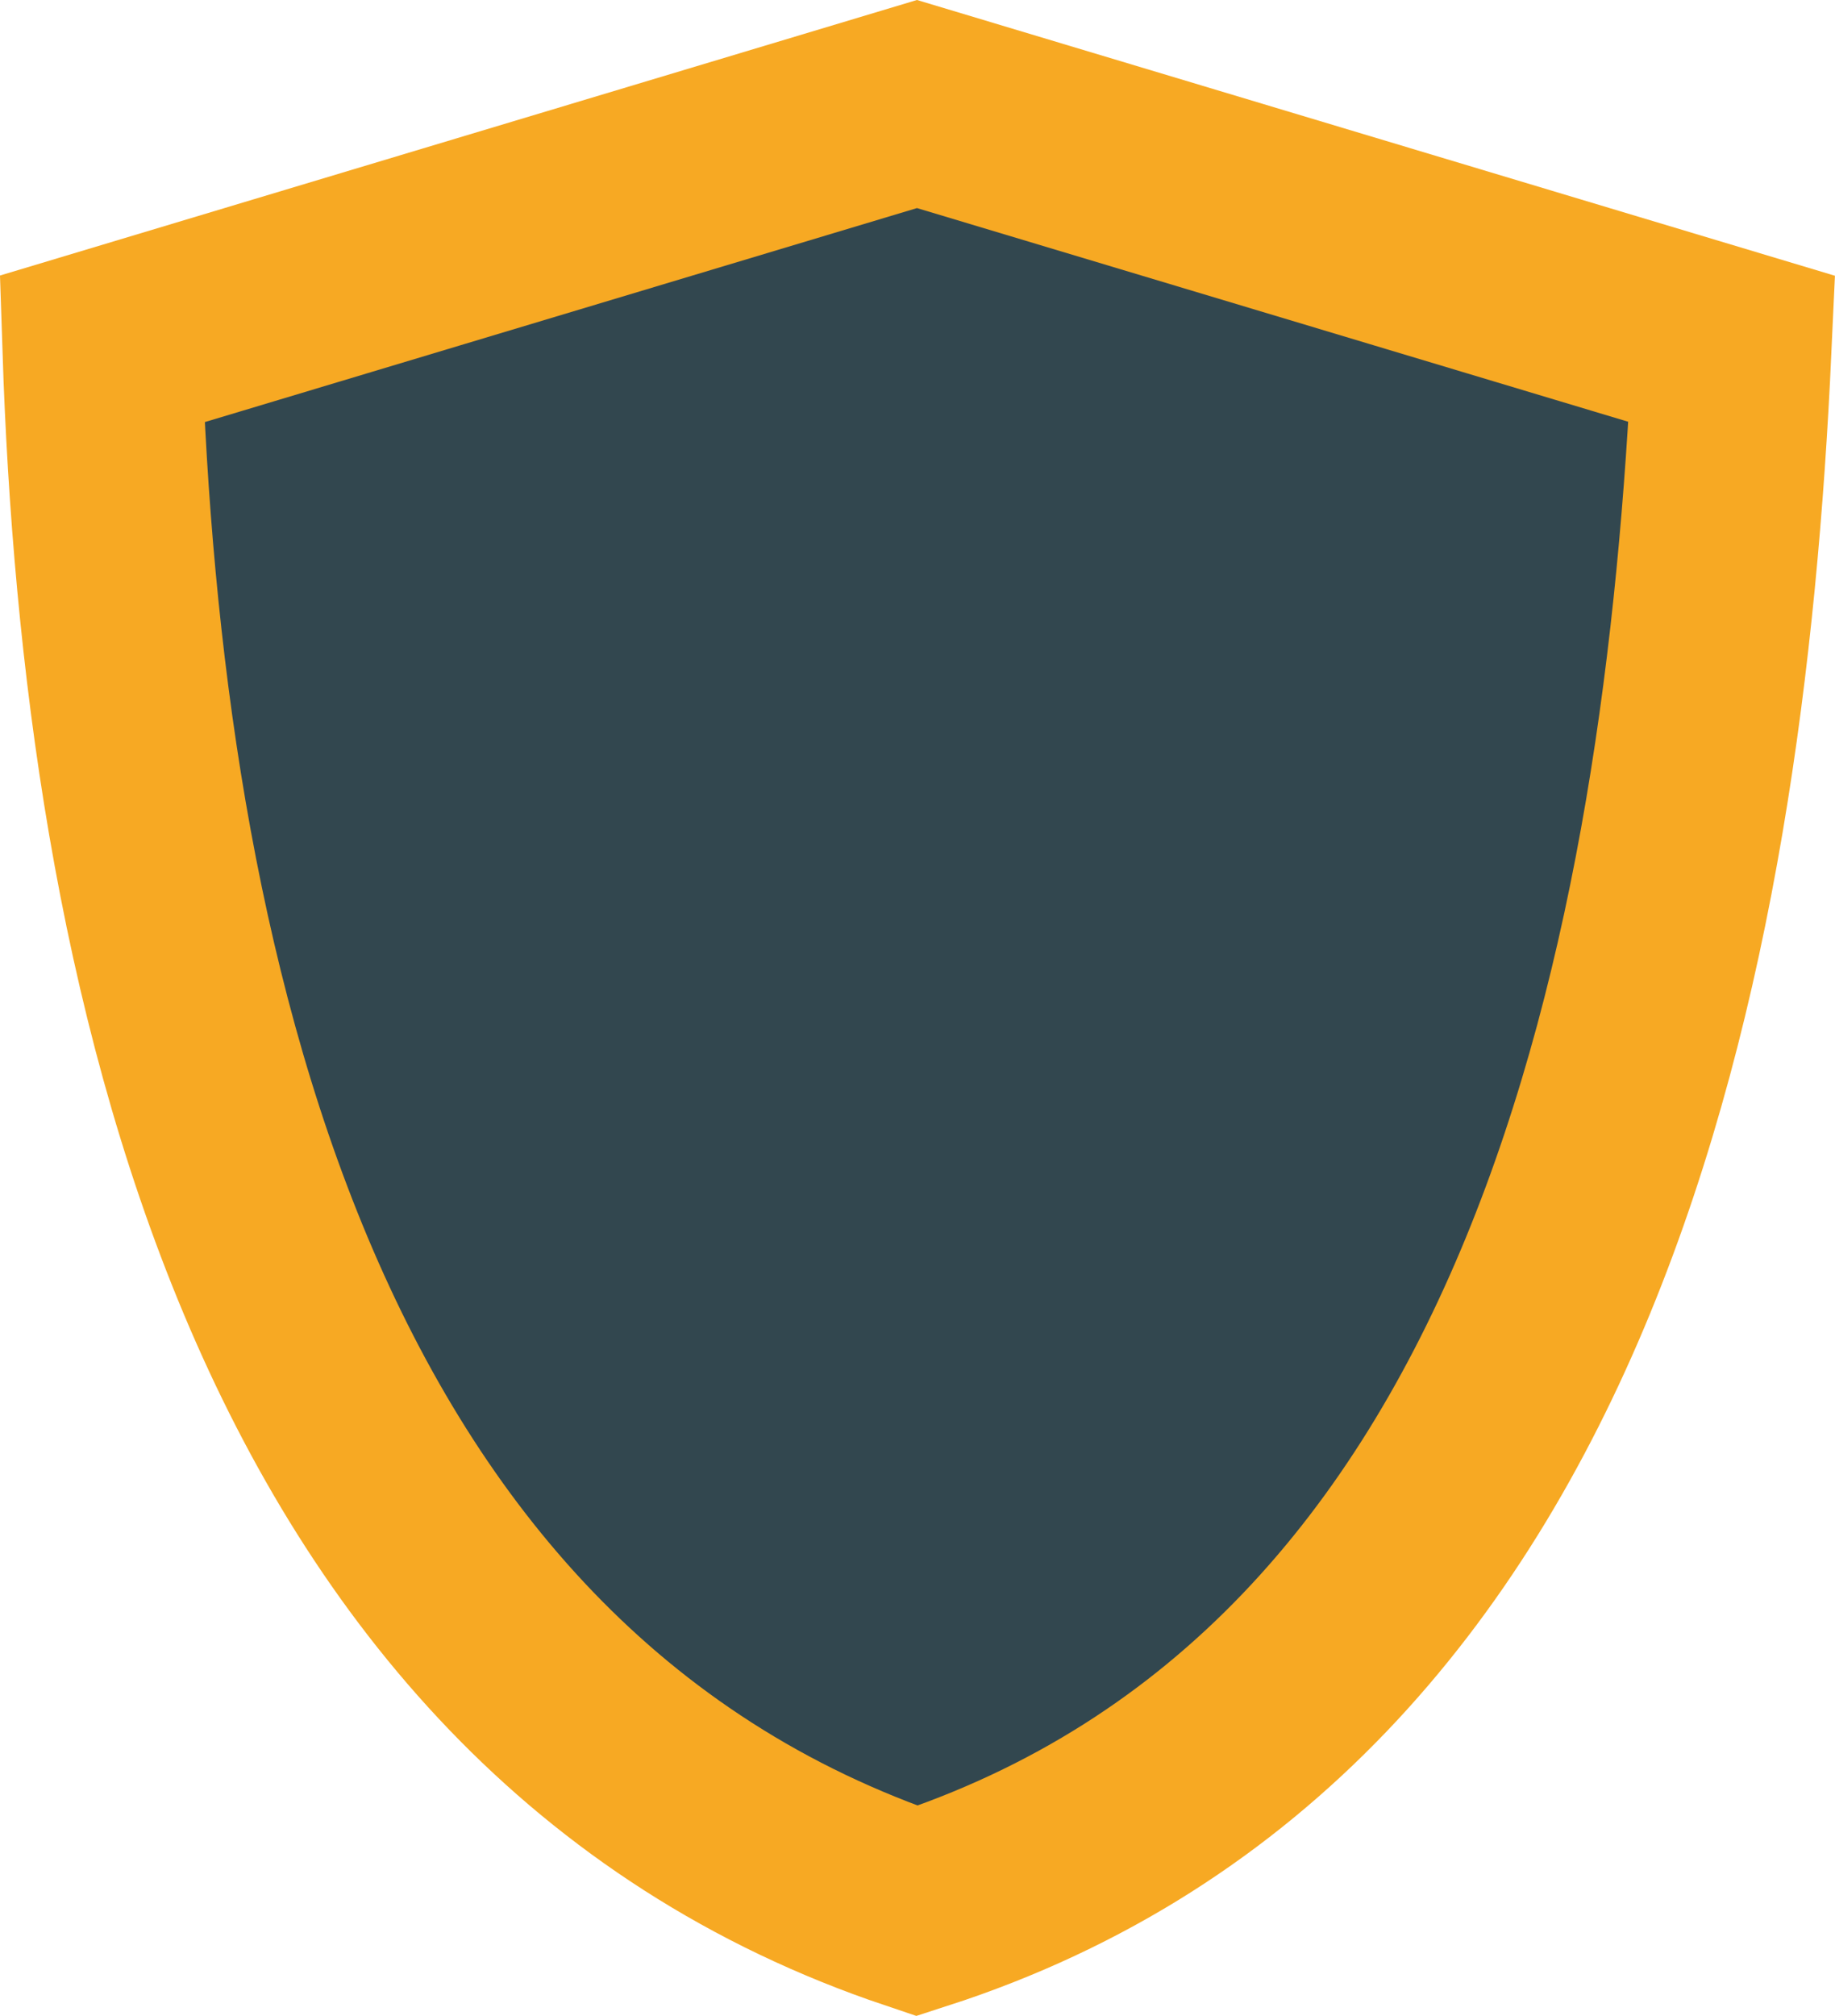 <?xml version="1.0" encoding="UTF-8"?> <svg xmlns="http://www.w3.org/2000/svg" width="27.628" height="30.347" viewBox="0 0 27.628 30.347"><path id="shield" d="M12.269,0,0,3.686C.3,12.812,2.591,23.945,12.269,27.2c9.785-3.163,11.854-14.486,12.269-23.515L12.269,0Z" transform="translate(1.537 1.566)" fill="#32474f" stroke="#f7a923" stroke-miterlimit="10" stroke-width="3"></path></svg> 
